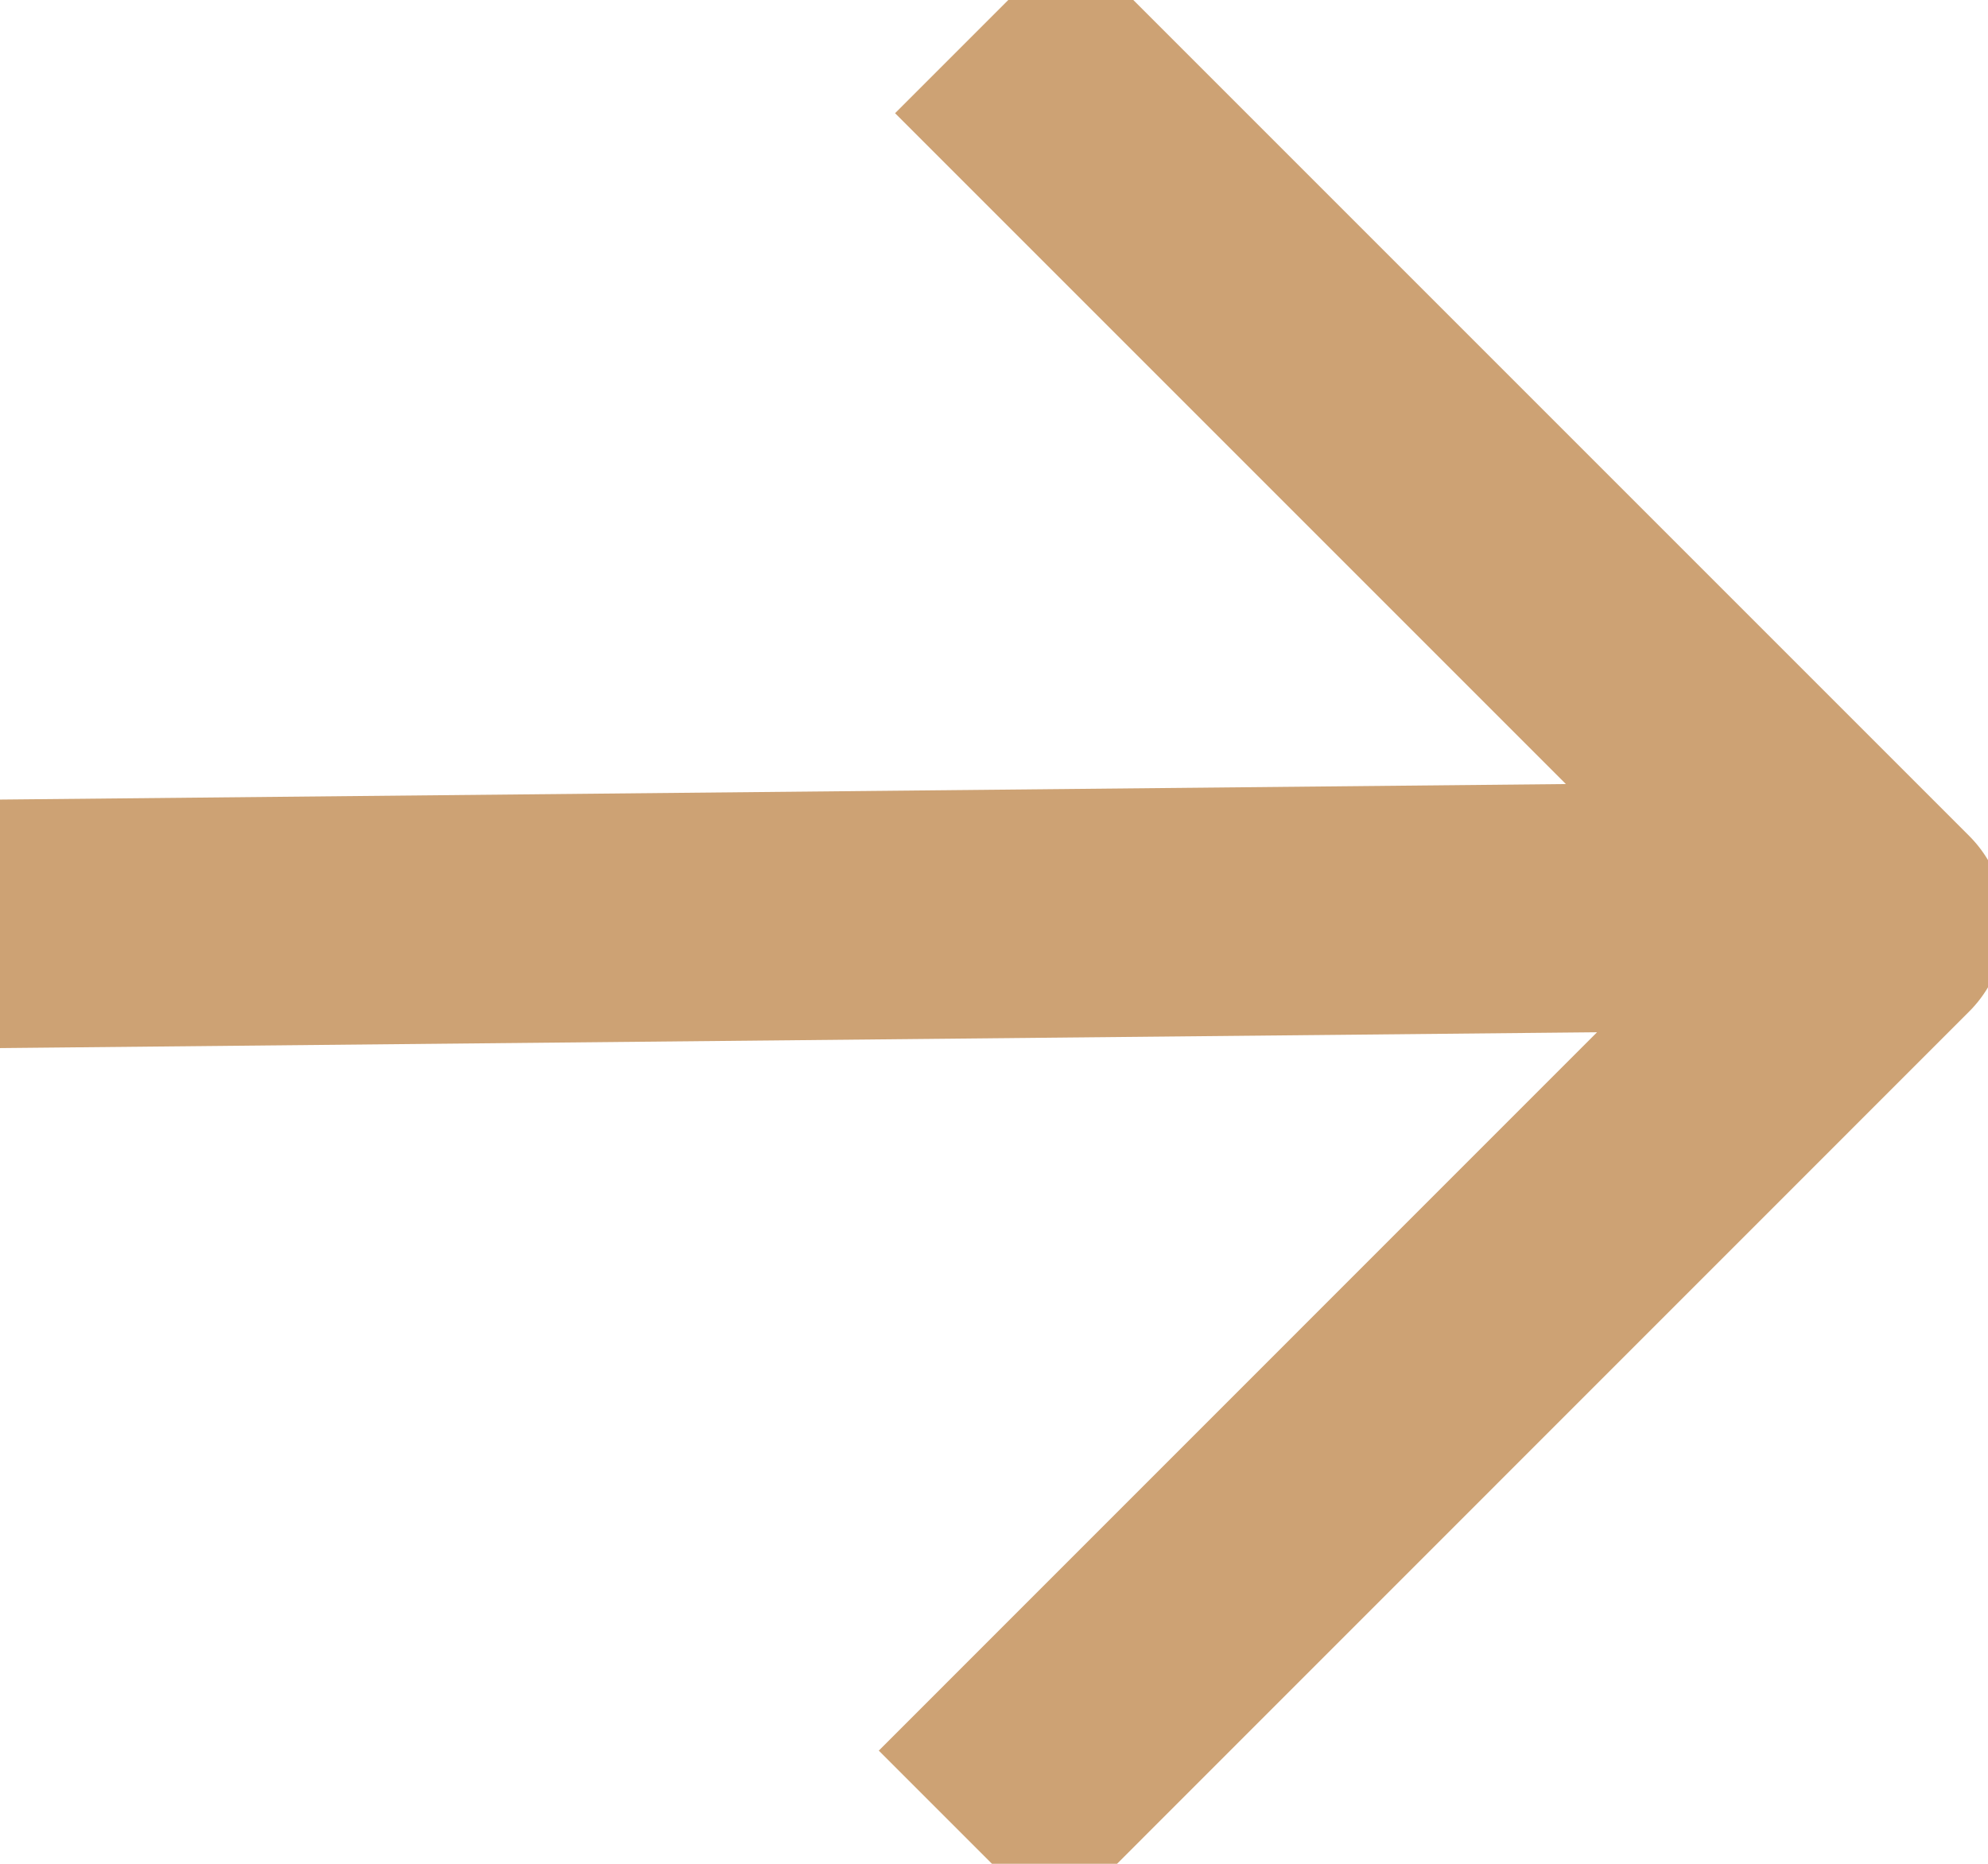 <svg width="16" height="15" viewBox="0 0 16 15" fill="none" xmlns="http://www.w3.org/2000/svg">
<path d="M0 7.435L13.723 7.299M8.618 0.911L15.141 7.434L8.487 14.089" stroke="#CDA274" stroke-width="2" stroke-linecap="square" stroke-linejoin="round"/>
</svg>
